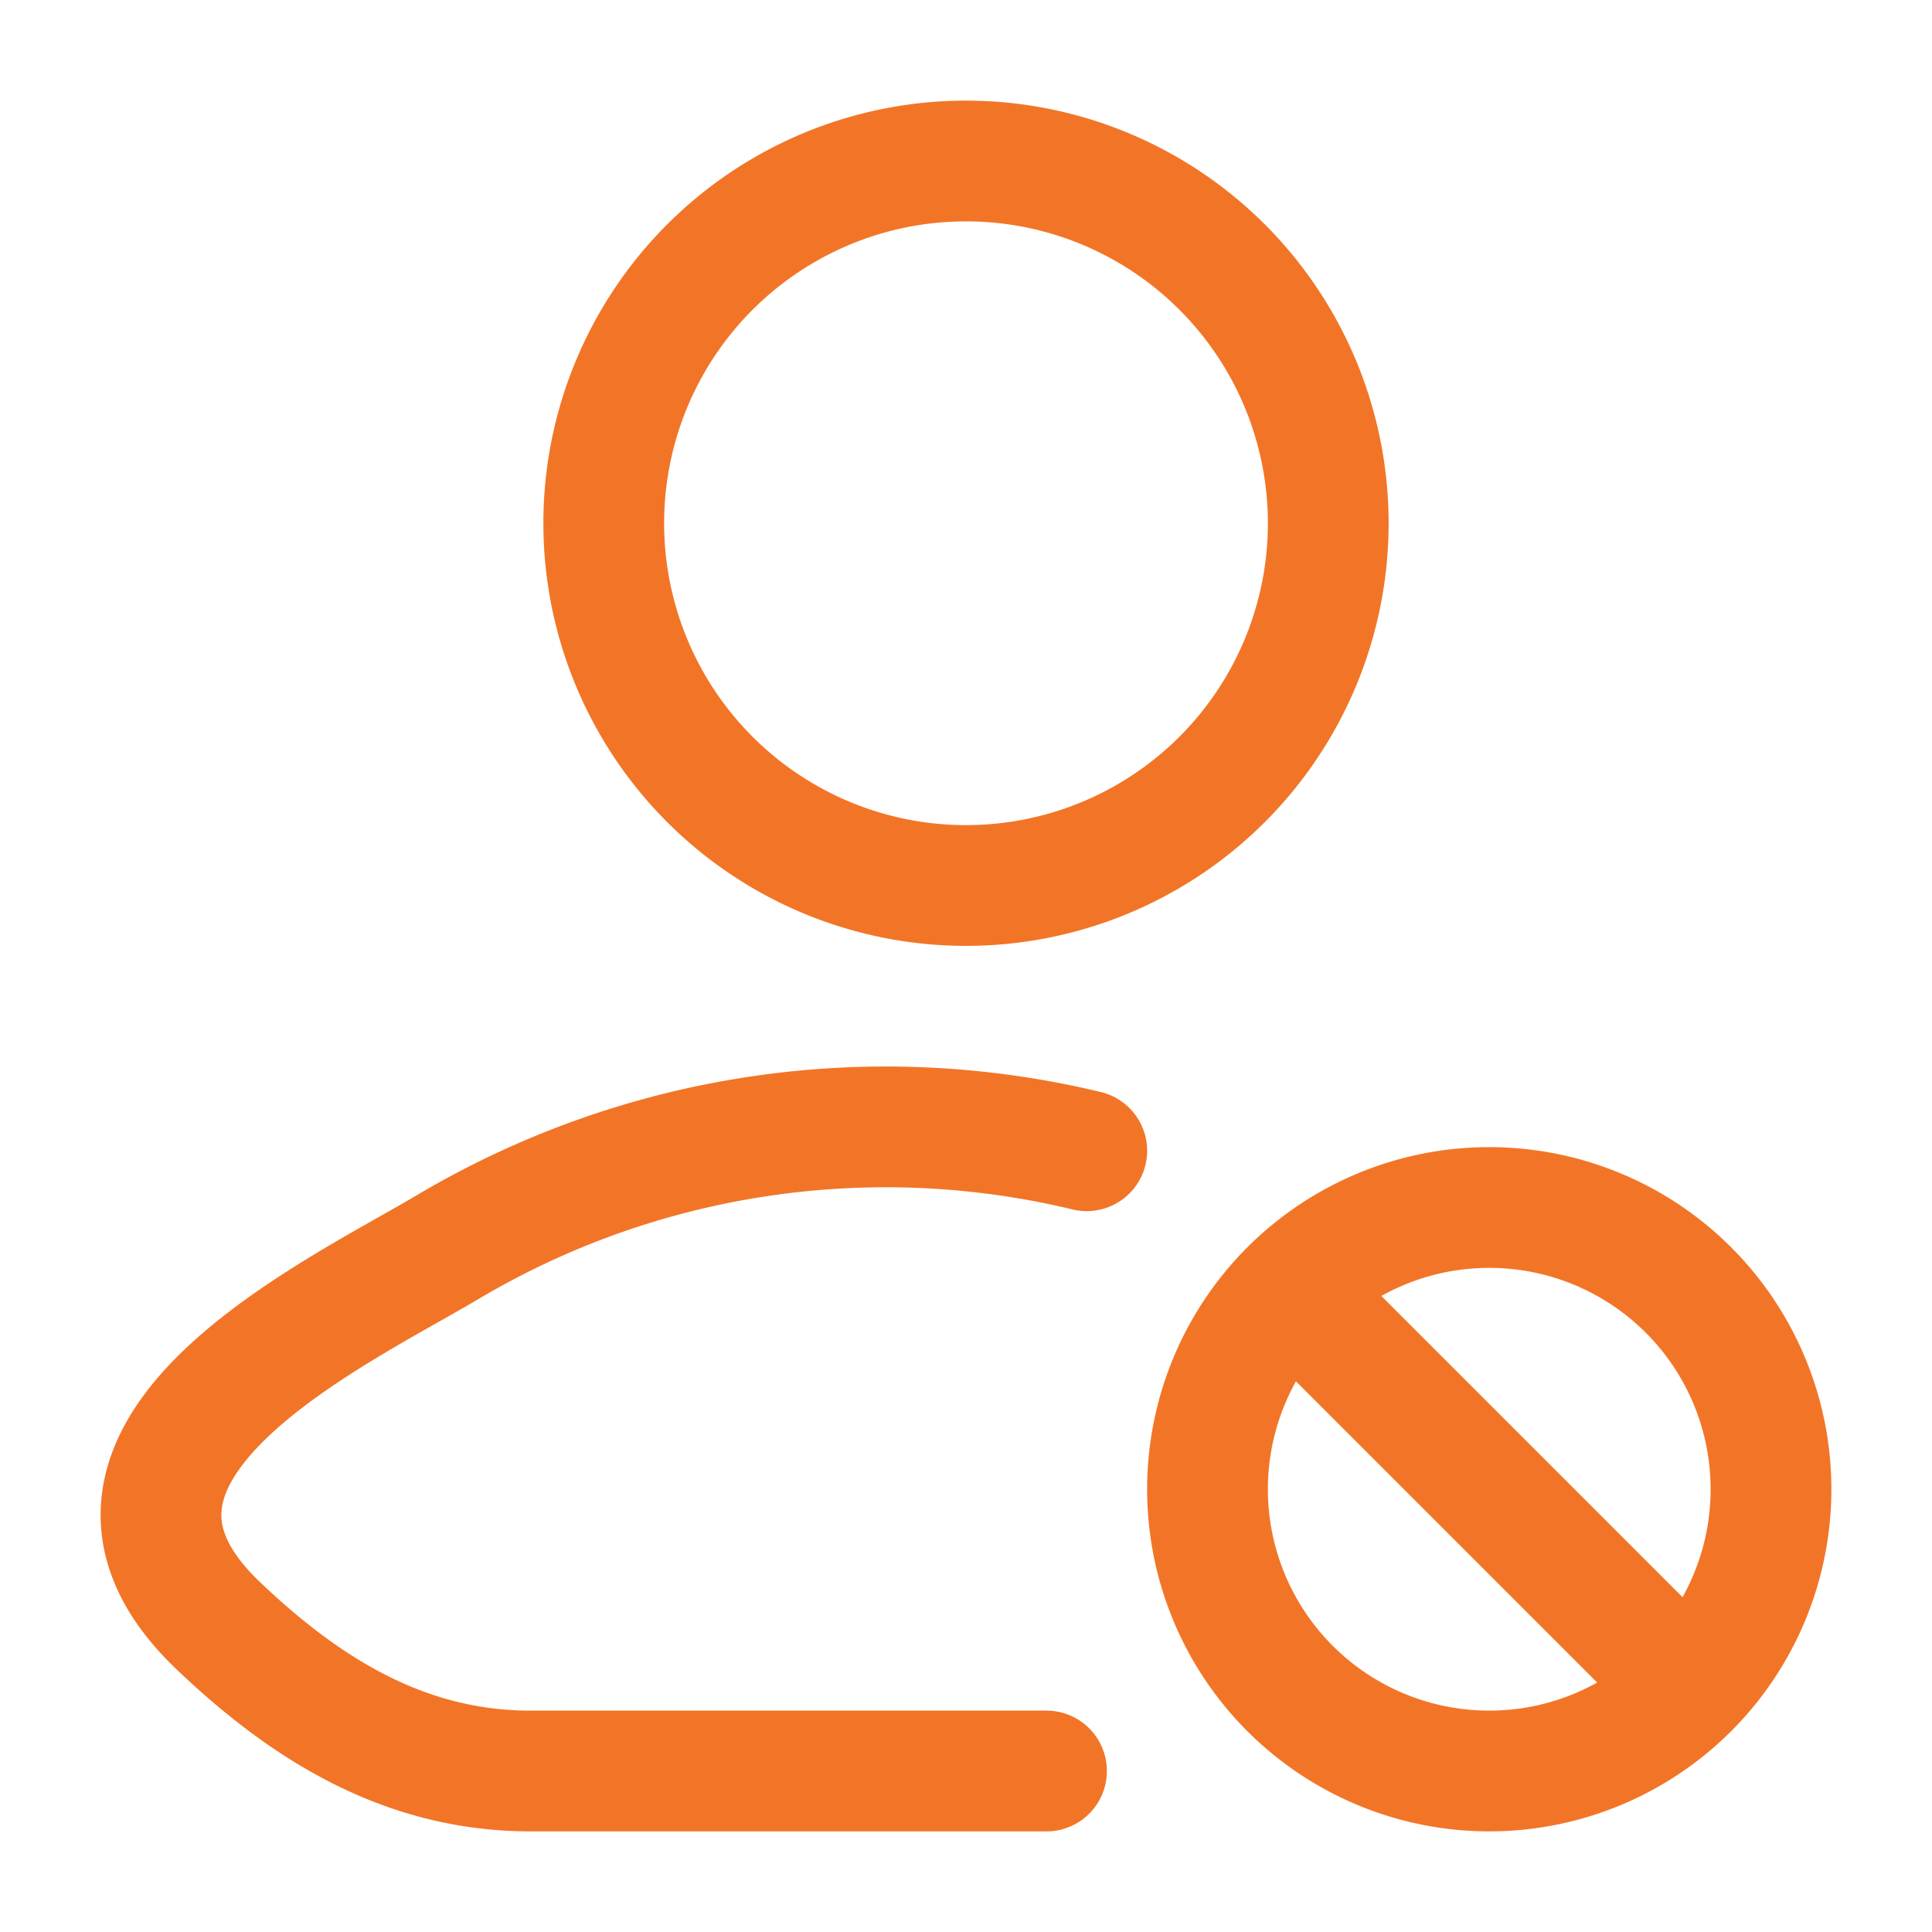 <svg xmlns="http://www.w3.org/2000/svg" width="24" height="24" fill="none"><path stroke="#F27527" stroke-linecap="round" stroke-linejoin="round" stroke-width="1.5" d="M13 22H6.59c-1.545 0-2.774-.752-3.877-1.803-2.26-2.153 1.45-3.873 2.865-4.715a10.665 10.665 0 0 1 7.922-1.187"/><path stroke="#F27527" stroke-width="1.5" d="M16.5 6.5a4.5 4.5 0 1 1-9 0 4.5 4.5 0 0 1 9 0Z"/><path stroke="#F27527" stroke-linecap="round" stroke-width="1.5" d="m16.05 16.05 4.9 4.9M22 18.5a3.5 3.5 0 1 0-7 0 3.5 3.5 0 0 0 7 0Z"/></svg>